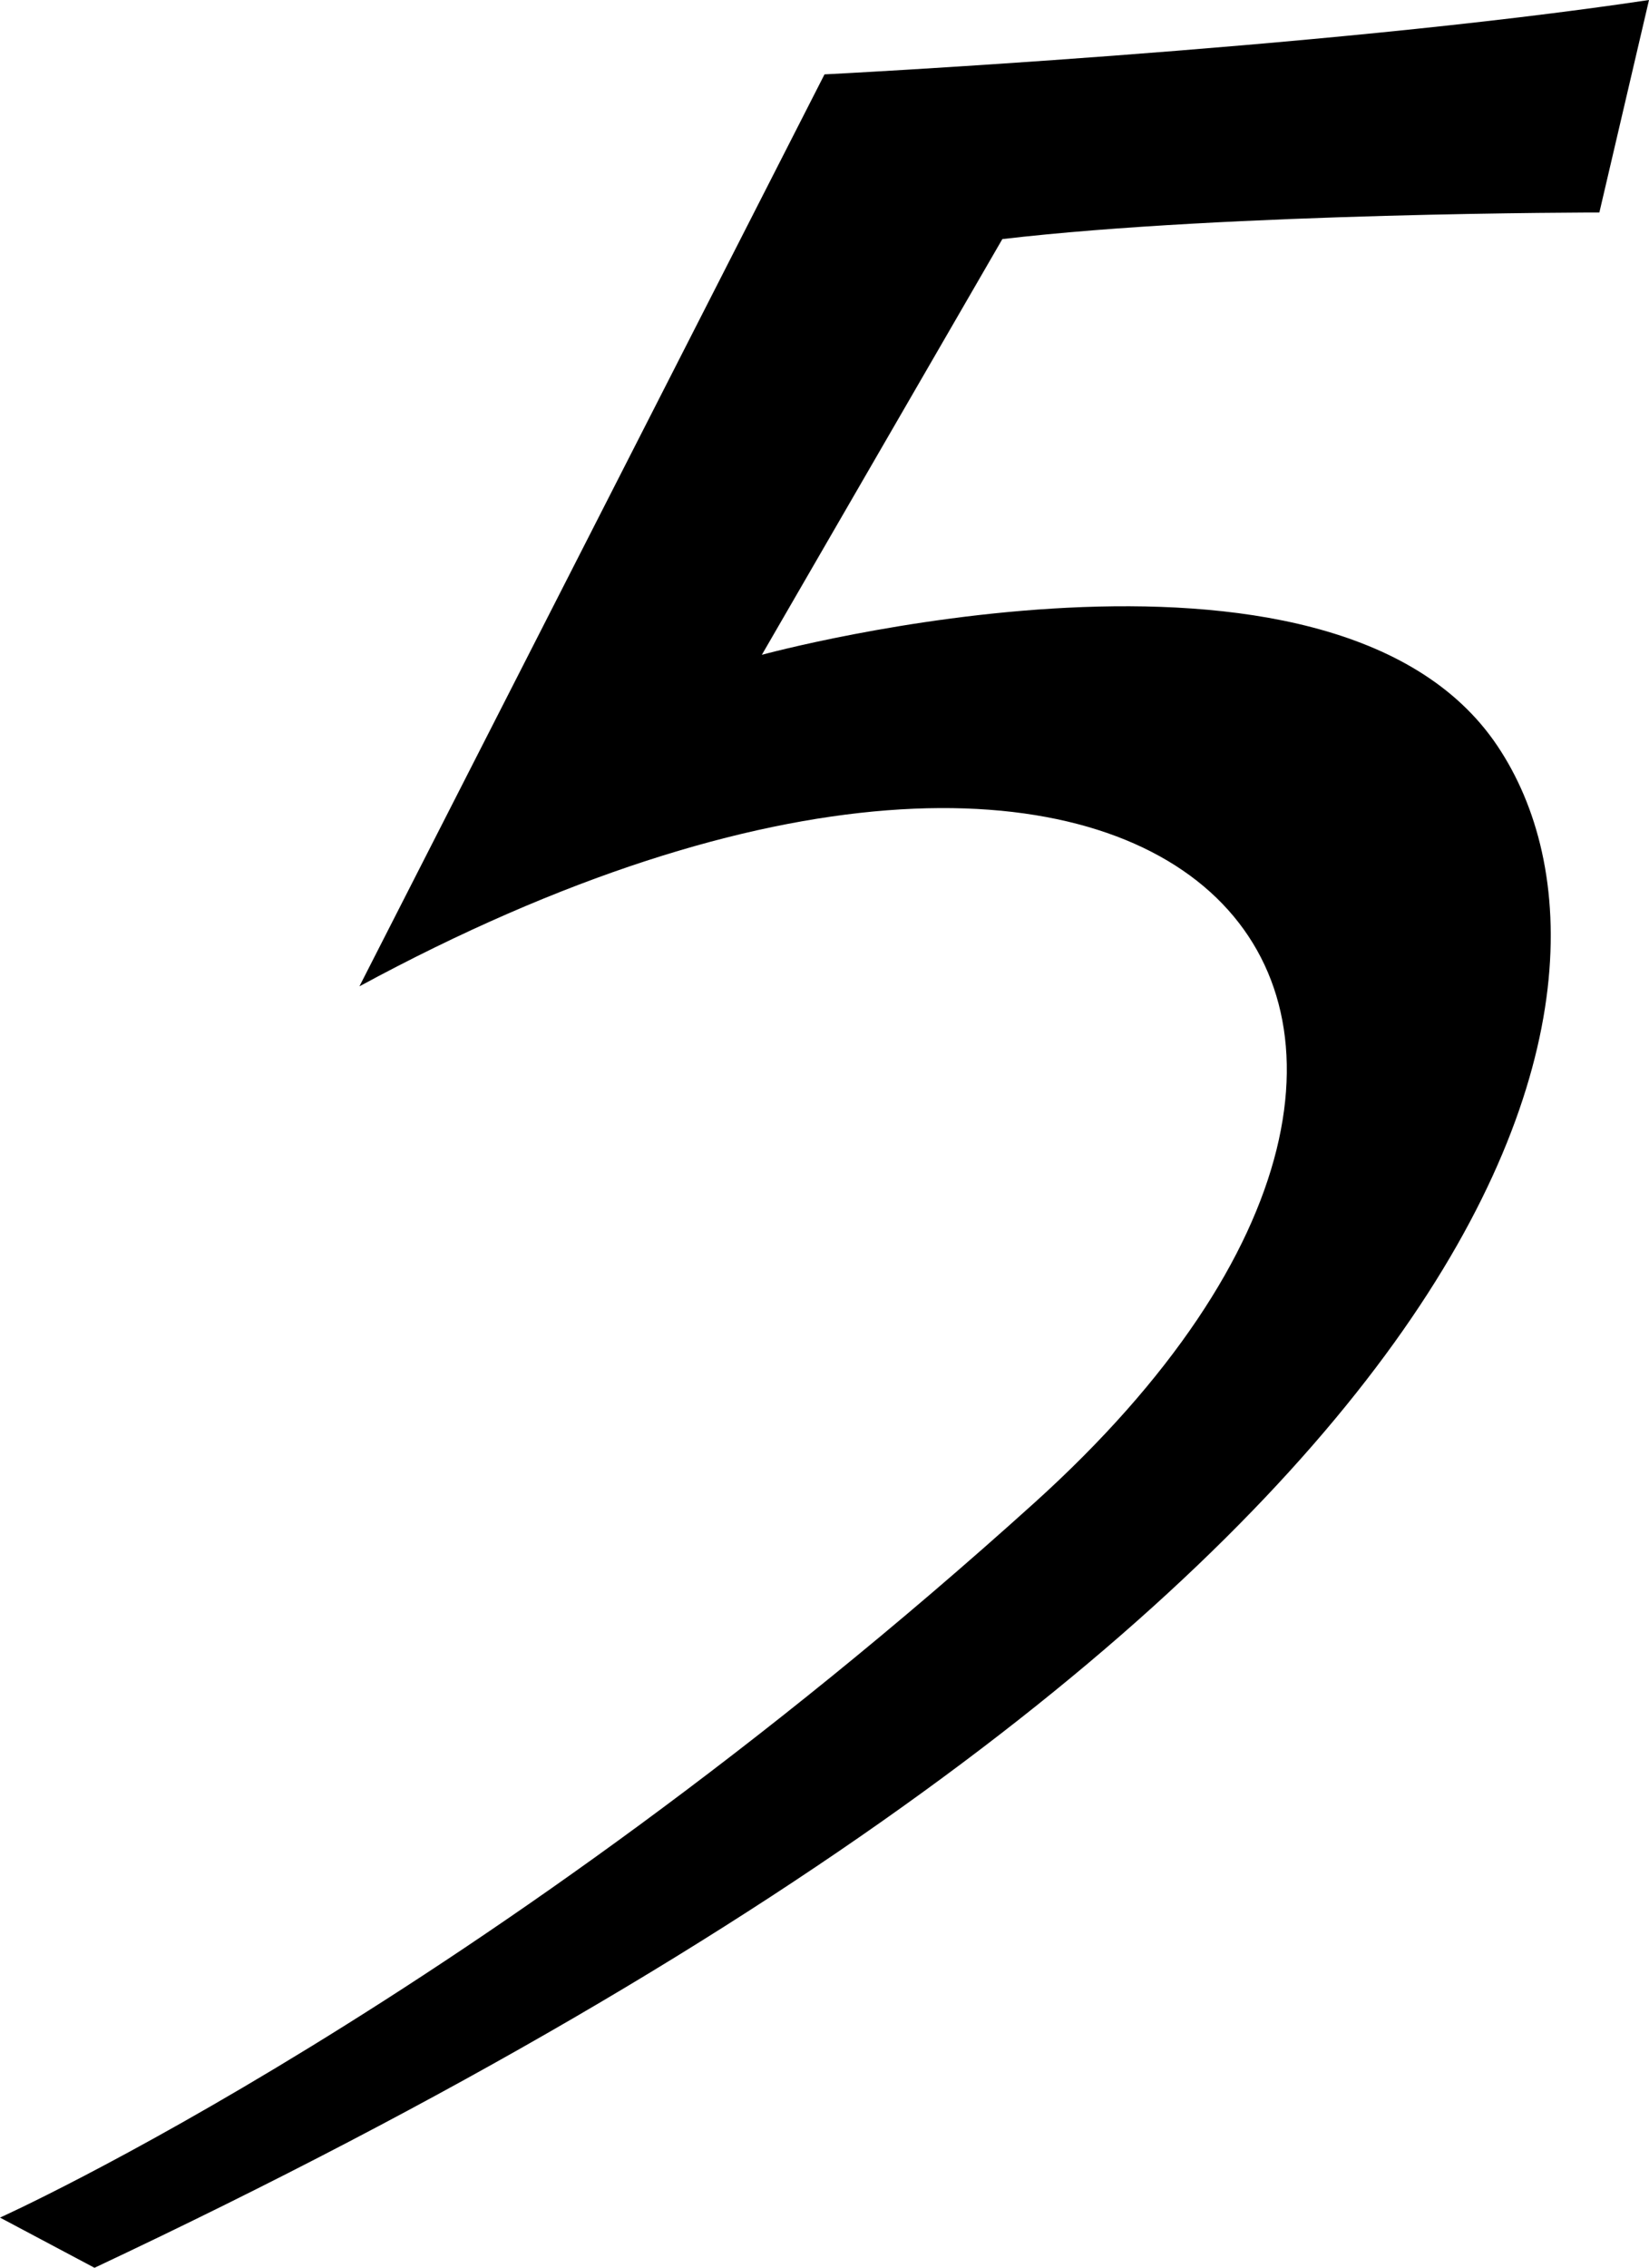 <svg viewBox="0 0 62.12 85.37" xmlns="http://www.w3.org/2000/svg"><path d="m13.54 37.13c30.78-16.66 46.2.7 25.43 19.44s-38.97 26.91-38.97 26.91l3.56 1.89c54.09-25.46 58.87-48.32 52.85-57.29-6.23-9.3-27.71-3.43-27.71-3.43l9.06-15.65c8.55-1 22.49-1 22.49-1l1.87-8c-12.42 1.86-31.06 2.8-31.06 2.8z" fill-rule="evenodd"/></svg>